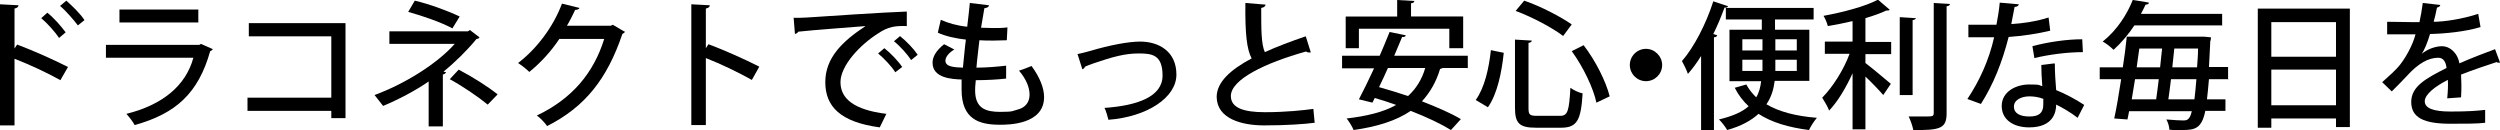 <?xml version="1.0" encoding="UTF-8"?>
<svg xmlns="http://www.w3.org/2000/svg" version="1.1" viewBox="0 0 757.6 39.4">
  <!-- Generator: Adobe Illustrator 28.7.1, SVG Export Plug-In . SVG Version: 1.2.0 Build 142)  -->
  <g>
    <g id="_レイヤー_2">
      <g id="_レイヤー_1-2">
        <g>
          <path d="M18.3,24.3c-3.9-2.2-9.5-4.8-13.9-6.5v20.2H0V1.3l5.6.3c0,.5-.4.8-1.2,1v12.1l.8-1.2c4.8,1.8,11.1,4.6,15.4,6.8l-2.3,4h0ZM14.4,3.9c1.8,1.4,4.1,4,5.5,5.9l-2,1.7c-1.1-1.7-3.6-4.5-5.4-6l1.9-1.7h0ZM20.1.2c1.8,1.6,4.3,4,5.5,5.9l-2,1.6c-1.2-1.6-3.6-4.4-5.4-5.9,0,0,1.9-1.6,1.9-1.6Z"/>
          <path d="M64.4,15c-.2.3-.4.4-.7.5-3.6,12.7-10.3,18.9-22.9,22.4-.5-1-1.7-2.5-2.5-3.4,10.9-2.7,18-8.5,20.3-17h-26.5v-3.9h28.3l.5-.3s3.6,1.6,3.6,1.6ZM60.1,6.8h-23.9v-3.9h23.9v3.9Z"/>
          <path d="M104.7,7v28.8h-4.3v-2.2h-25.4v-4h25.4V11h-25v-4s29.3,0,29.3,0Z"/>
          <path d="M145.3,11.3c-.1.3-.5.5-.9.5-2.6,3.2-6.4,7-10,9.9l.8.2c-.2.3-.5.6-1,.7v15.7h-4.3v-13.6c-3.9,2.7-9.2,5.5-13.8,7.4-.2-.3-2.3-2.9-2.6-3.3,9-3.3,18.9-9.4,24.3-15.5h-19.8v-3.8h23.8l.6-.4,3,2.3h0ZM137.1,8.6c-3.5-1.9-9.1-3.8-13.4-5l2-3.4c4.3,1,9.8,3,13.6,4.8,0,0-2.2,3.6-2.2,3.6ZM139,21.1c4.2,2.2,8.8,5.1,11.8,7.5l-3,3.1c-2.8-2.3-7.6-5.6-11.5-7.7l2.7-2.9h0Z"/>
          <path d="M189.4,9.6c-.1.3-.5.5-.8.7-4.6,13.6-11.3,22.1-22.8,27.9-.7-1-1.9-2.3-3.1-3.2,10.7-5.1,17.2-12.9,20.4-23.2h-13.6c-2.3,3.5-5.6,7.2-9.1,10-.8-.8-2.3-2-3.4-2.7,5.6-4.3,10.6-10.8,13.3-18l5.3,1.3c-.1.4-.7.6-1.3.6-.8,1.7-1.6,3.3-2.5,4.8h13.3l.6-.3s3.4,2,3.4,2Z"/>
          <path d="M227.8,24.2c-3.9-2.2-9.5-4.9-13.9-6.6v20.3h-4.4V1.3l5.6.3c0,.5-.4.8-1.2,1v12l.8-1.2c4.8,1.8,11.1,4.6,15.4,6.8l-2.3,4.1Z"/>
          <path d="M240.4,5.4c1.3,0,3.1,0,4.2-.1,4.3-.3,23.9-1.6,30.2-1.8v4.4c-3.4-.1-5.6.1-8.8,2.3-5.4,3.4-11.3,9.7-11.3,14.7s4.1,8.4,13.9,9.6l-2,4.1c-11.9-1.6-16.5-6.3-16.5-13.7s5.2-12.4,12.2-17c-4.9.4-15.9,1.2-20.4,1.7-.1.3-.6.6-1,.7l-.4-5h0ZM268,14.6c1.9,1.5,4.2,3.9,5.4,5.7l-2.1,1.6c-1-1.7-3.6-4.4-5.2-5.7l1.9-1.6ZM272.7,10.9c2,1.6,4.2,3.9,5.4,5.7l-2,1.6c-1-1.6-3.4-4.3-5.2-5.7,0,0,1.9-1.6,1.9-1.6Z"/>
          <path d="M305,23.8c-2.5.3-6.1.5-9.3.5-.2,2.1-.2,2.4-.2,3.1,0,5.5,3.3,6.5,7.6,6.5s3.6-.3,5.3-.7c2.4-.6,3.6-2.3,3.6-4.5s-1-4.7-3.2-7.3c1.1-.3,2.8-1,3.8-1.4,2.5,3.4,3.8,6.7,3.8,9.4,0,8.4-10.9,8.4-13.4,8.4-6.2,0-11.6-1.6-11.6-10.6s0-2,.2-3.1c-3.1-.1-9-.4-9-5.1,0-1.8,1.1-3.7,3.5-5.6l3.1,1.6c-1.7,1-2.7,2.3-2.7,3.4,0,1.9,2.8,2,5.3,2.1.3-2.6.5-5.5.9-8.5-2.8-.3-6.2-1-8.5-2.1l.9-3.9c2.2,1,5,1.8,8,2.1.3-2.5.6-5,.8-7.2l5.8.7c0,.5-.6.8-1.4.9-.3,1.6-.6,3.8-1,5.9,1.1,0,2.4.1,3.7.1s3,0,4.3-.2l-.2,3.9c-1.2,0-2.7.1-4.1.1s-2.9,0-4.2-.1c-.3,2.8-.7,5.7-.9,8.3,3.1,0,6.4-.3,9-.6,0,0,0,3.9,0,3.9Z"/>
          <path d="M326.5,16.4c.9-.2,2.3-.5,4-1,5.7-1.7,11.5-2.8,15-2.8,5.7,0,11,3,11,10s-8.9,12.8-20.6,13.7c-.2-.9-.8-2.9-1.2-3.6,10-.7,17.6-3.4,17.6-9.8s-3.3-6.7-7.3-6.7-7.8,1-13.6,3c-.9.3-1.9.7-2.6,1-.1.4-.5.7-.8.8,0,0-1.4-4.4-1.4-4.4Z"/>
          <path d="M397.2,15.9c-.1,0-.3,0-.4,0-.3,0-.7,0-1-.3-12.5,3.5-22.8,8.5-22.8,13.5,0,3.6,3.9,4.9,10.3,4.9s11.8-.6,14.7-1l.4,4.2c-3,.4-8.5.8-15.3.8s-14.3-2-14.4-8.6c0-4.5,4.2-8.3,10.6-11.7-1.5-2.8-2-7.6-1.9-16.8l6.1.5c0,.5-.5.9-1.3,1,0,6.6,0,11,1.1,13.4,3.7-1.7,8-3.3,12.4-4.8,0,0,1.5,4.8,1.5,4.8Z"/>
          <path d="M444.6,20.6h-7.4c-.2.1-.4.2-.8.3-1.2,4-3.1,7.2-5.5,9.8,4.6,1.8,8.8,3.6,11.8,5.4l-3,3.3c-2.9-1.8-7.3-3.9-12.2-5.8-4.4,3-10.2,4.8-17.3,5.8-.4-1-1.4-2.6-2.1-3.5,6-.7,11.1-1.9,15-4.1-2.2-.8-4.4-1.5-6.5-2.1l-.7,1.4-4.1-1c1.3-2.5,3-5.9,4.6-9.4h-9.7v-3.8h11.4c1.1-2.5,2.1-5,3-7.2l4.9,1c0,.3-.4.6-1.1.5-.7,1.8-1.6,3.7-2.4,5.7h22.3s0,3.8,0,3.8ZM411.8,8.7v5.9h-4V5h15.6V0l5.2.3c0,.4-.3.6-1,.7v4h15.8v9.6h-4.2v-5.9h-27.4ZM420.6,20.6c-.9,2-1.8,4-2.7,5.8,2.8.8,5.8,1.7,8.8,2.7,2.4-2.2,4.2-5,5.2-8.5h-11.4Z"/>
          <path d="M447.2,30.3c2.7-3.7,4-9.6,4.6-15.1l3.9.8c-.6,5.7-1.9,12.4-4.8,16.5,0,0-3.7-2.2-3.7-2.2ZM459.1,12l5.1.3c0,.3-.3.6-1,.7v19.8c0,2,.4,2.3,2.6,2.3h7c2.3,0,2.7-1.5,3.1-8.5.9.7,2.6,1.5,3.7,1.7-.5,8-1.6,10.4-6.5,10.4h-7.7c-4.9,0-6.3-1.3-6.3-6V12ZM473.7,10.9c-3.3-2.5-9.3-5.7-14.4-7.6l2.6-3.1c5,1.7,11.1,4.9,14.4,7.2l-2.6,3.5ZM483.8,31.2c-.9-4.4-4-10.9-7.5-15.7l3.6-1.8c3.7,4.8,6.8,11.1,7.9,15.5,0,0-4,1.9-4,1.9Z"/>
          <path d="M503.7,19.7c0,2.7-2.2,4.9-4.9,4.9s-4.9-2.2-4.9-4.9,2.2-4.9,4.9-4.9,4.9,2.3,4.9,4.9Z"/>
          <path d="M515.6,16.8c-1.3,2.1-2.6,3.9-4.1,5.6-.3-1-1.3-3-1.8-3.9,3.6-4.1,7.3-11.2,9.5-18.1l4.5,1.5c-.2.3-.5.5-1.1.4-1,2.7-2.1,5.4-3.4,8l1.2.4c-.1.3-.4.6-1,.6v28.2h-3.9v-22.6ZM548.4,24.5h-10.6c-.3,2.5-1,4.9-2.5,7.1,3.9,2.3,9,3.6,15.3,4.1-.8.9-1.9,2.6-2.4,3.7-6.2-.8-11.3-2.3-15.3-4.9-2.2,2-5.2,3.7-9.5,4.9-.5-.9-1.7-2.5-2.5-3.2,4.2-1,7.1-2.3,9-4-1.7-1.6-3.1-3.4-4.2-5.6l3.5-1c.8,1.5,1.8,2.7,3,3.9.9-1.5,1.3-3.2,1.5-4.9h-9.6v-15.6h9.8v-3.1h-10.9v-3.5h26.6v3.5h-11.7v3.1h10.4v15.6h0ZM528,11.9v3.4h6.1v-3.4h-6.1ZM528,21.5h6.1v-3.4h-6.1v3.4ZM544.5,11.9h-6.5v3.4h6.5v-3.4ZM544.5,21.5v-3.4h-6.5v3.4s6.5,0,6.5,0Z"/>
          <path d="M572.6,3c-.2.2-.3.2-1,.2-1.7.8-3.9,1.6-6.3,2.3v7.2h7.8v3.7h-7.8v2.7c2,1.5,6.5,5.3,7.7,6.3l-2.3,3.4c-1.2-1.4-3.4-3.7-5.4-5.6v16h-3.9v-17c-2,4.4-4.5,8.6-7.1,11.3-.4-1.1-1.4-2.8-2.1-3.9,3.1-3.1,6.5-8.4,8.3-13.3h-7.5v-3.7h8.4v-6.2c-2.5.6-5.1,1.1-7.5,1.5-.2-.9-.8-2.3-1.3-3.1,6-1.1,12.8-2.9,16.5-4.9l3.5,3h0ZM580.6,5.4c0,.3-.3.6-1,.7v22.7h-3.9V5.2l4.8.3ZM586,.9l4.9.3c0,.4-.3.6-1,.7v32.4c0,4.6-1.9,5.2-10.1,5.1-.2-1.1-.8-2.9-1.4-4.1,1.7,0,3.4,0,4.7,0,2.6,0,2.9,0,2.9-1.1V.9Z"/>
          <path d="M611.8,1.3c-.1.4-.5.8-1.3.8-.3,1.6-.7,3.7-1,5.2,3.5-.2,8-.9,11.3-2l.5,4c-3.8.9-8.2,1.6-12.6,1.9-2,7.8-4.6,14.3-8.4,20.3l-4.1-1.5c3.6-5.4,6.5-11.6,8.1-18.7-.9,0-2,0-2.9,0h-4.9v-3.8h4.8c1.3,0,2.6,0,3.7,0,.4-2.1.8-4.4,1-6.7,0,0,5.7.5,5.7.5ZM622.7,19.4c0,2.9.2,5.3.4,7.9,2.5,1,6,2.8,8.5,4.5l-2,3.9c-1.9-1.5-4.6-3.1-6.5-4,0,2.3-.9,6.9-8.2,6.9-4.6,0-8.3-2.2-8.3-6.5s4.3-6.5,8.3-6.5,2.6.2,4,.5c-.2-2.3-.3-4.7-.3-6.4l4-.5h0ZM619.3,30c-1.4-.6-3.1-.8-4.3-.8-2.3,0-4.7,1-4.7,3.1s1.9,3,4.7,3,4.2-1,4.2-3.6v-1.6ZM631.2,15.8c-4.6,0-10.2.7-14.7,1.8l-.6-3.6c4.8-1.3,10.5-2.1,15.1-2.1,0,0,.2,3.9.2,3.9Z"/>
          <path d="M675.5,24h-6.1c-.2,2.4-.4,4.4-.6,6.1h5.6v3.5h-6.1c-1.1,5.4-3.2,5.8-7,5.8s-2.5,0-3.9-.1c0-.9-.4-2.2-.9-3.1,2.3.2,4.2.3,5.1.3s2,0,2.6-2.8h-19c-.2.9-.3,1.8-.5,2.5l-4-.3c.7-3.2,1.4-7.4,2.1-11.9h-6.5v-3.6h7c.5-3.2.9-6.4,1.2-9.3h23.3s2.2.2,2.2.2c0,.3,0,.8-.2,1.2-.1,2.9-.3,5.5-.4,7.8h5.8v3.6h0ZM673.5,7.7h-26.7c-1.7,2.6-3.8,5.1-6.3,7.4-.8-.8-2.3-2-3.3-2.5,4.5-3.6,7.5-8.5,9.1-12.6,4.4.7,4.7.7,4.9.8,0,.4-.4.6-1,.6-.4.9-.9,1.8-1.4,2.8h24.6v3.6h0ZM653.4,30.1c.3-1.8.5-3.9.8-6.1h-7.2l-1,6.1h7.4ZM654.6,20.4c.2-2,.4-3.9.6-5.7h-6.9c-.3,1.8-.5,3.8-.8,5.7h7.2ZM657.9,24c-.3,2.2-.5,4.3-.8,6.1h7.9c.2-1.6.4-3.6.6-6.1h-7.8ZM658.9,14.7c-.2,1.8-.4,3.8-.6,5.7h7.5c.1-1.7.3-3.6.3-5.7,0,0-7.3,0-7.3,0Z"/>
          <path d="M684.2,2.6h27.9v35.9h-4.2v-2.6h-19.6v2.8h-4.1V2.6ZM707.9,6.7h-19.6v10.5h19.6V6.7ZM688.3,31.9h19.6v-10.8h-19.6v10.8Z"/>
          <path d="M757.6,19c0,0-.2,0-.3,0-.3,0-.5,0-.7-.2-3.1,1-7.5,2.5-10.8,3.8,0,.9.1,2,.1,3.1s0,2.4-.1,3.8l-4.2.3c.2-1.8.3-4.1.2-5.6-3.9,2-7,4.4-7,6.5s2.6,3.1,7.8,3.1,7.8-.2,10.5-.5v3.9c-2.3.3-6,.3-10.5.3-8,0-11.9-1.8-11.9-6.6s4.6-7.2,10.7-10.3c-.2-1.9-1-3.1-2.5-3.1-2.9,0-6,1.6-9.6,5.6-1.1,1.2-2.7,2.8-4.5,4.6l-2.9-2.8c2-1.8,4.2-3.7,5.5-5.4,1.8-2.3,3.8-6,4.6-9.1h-1.9c-1.7,0-4.7,0-6.7,0v-3.8c2.5,0,5.4.1,7.2.1h2.6c.4-1.8.7-3.6,1-5.8l5.3.6c0,.4-.5.7-1,.8-.3,1.5-.6,2.9-1,4.3,3.1,0,8.6-.8,13.5-2.4l.7,4c-4.6,1.4-10.7,2-15.3,2.1-.8,2.7-1.7,4.8-2.5,6h0c1.7-1.4,4.1-2.3,6.2-2.3s4.6,1.8,5.2,5.2c3.4-1.5,7.5-3.1,10.8-4.3,0,0,1.6,4.3,1.6,4.3Z"/>
        </g>
      </g>
    </g>
  </g>
</svg>